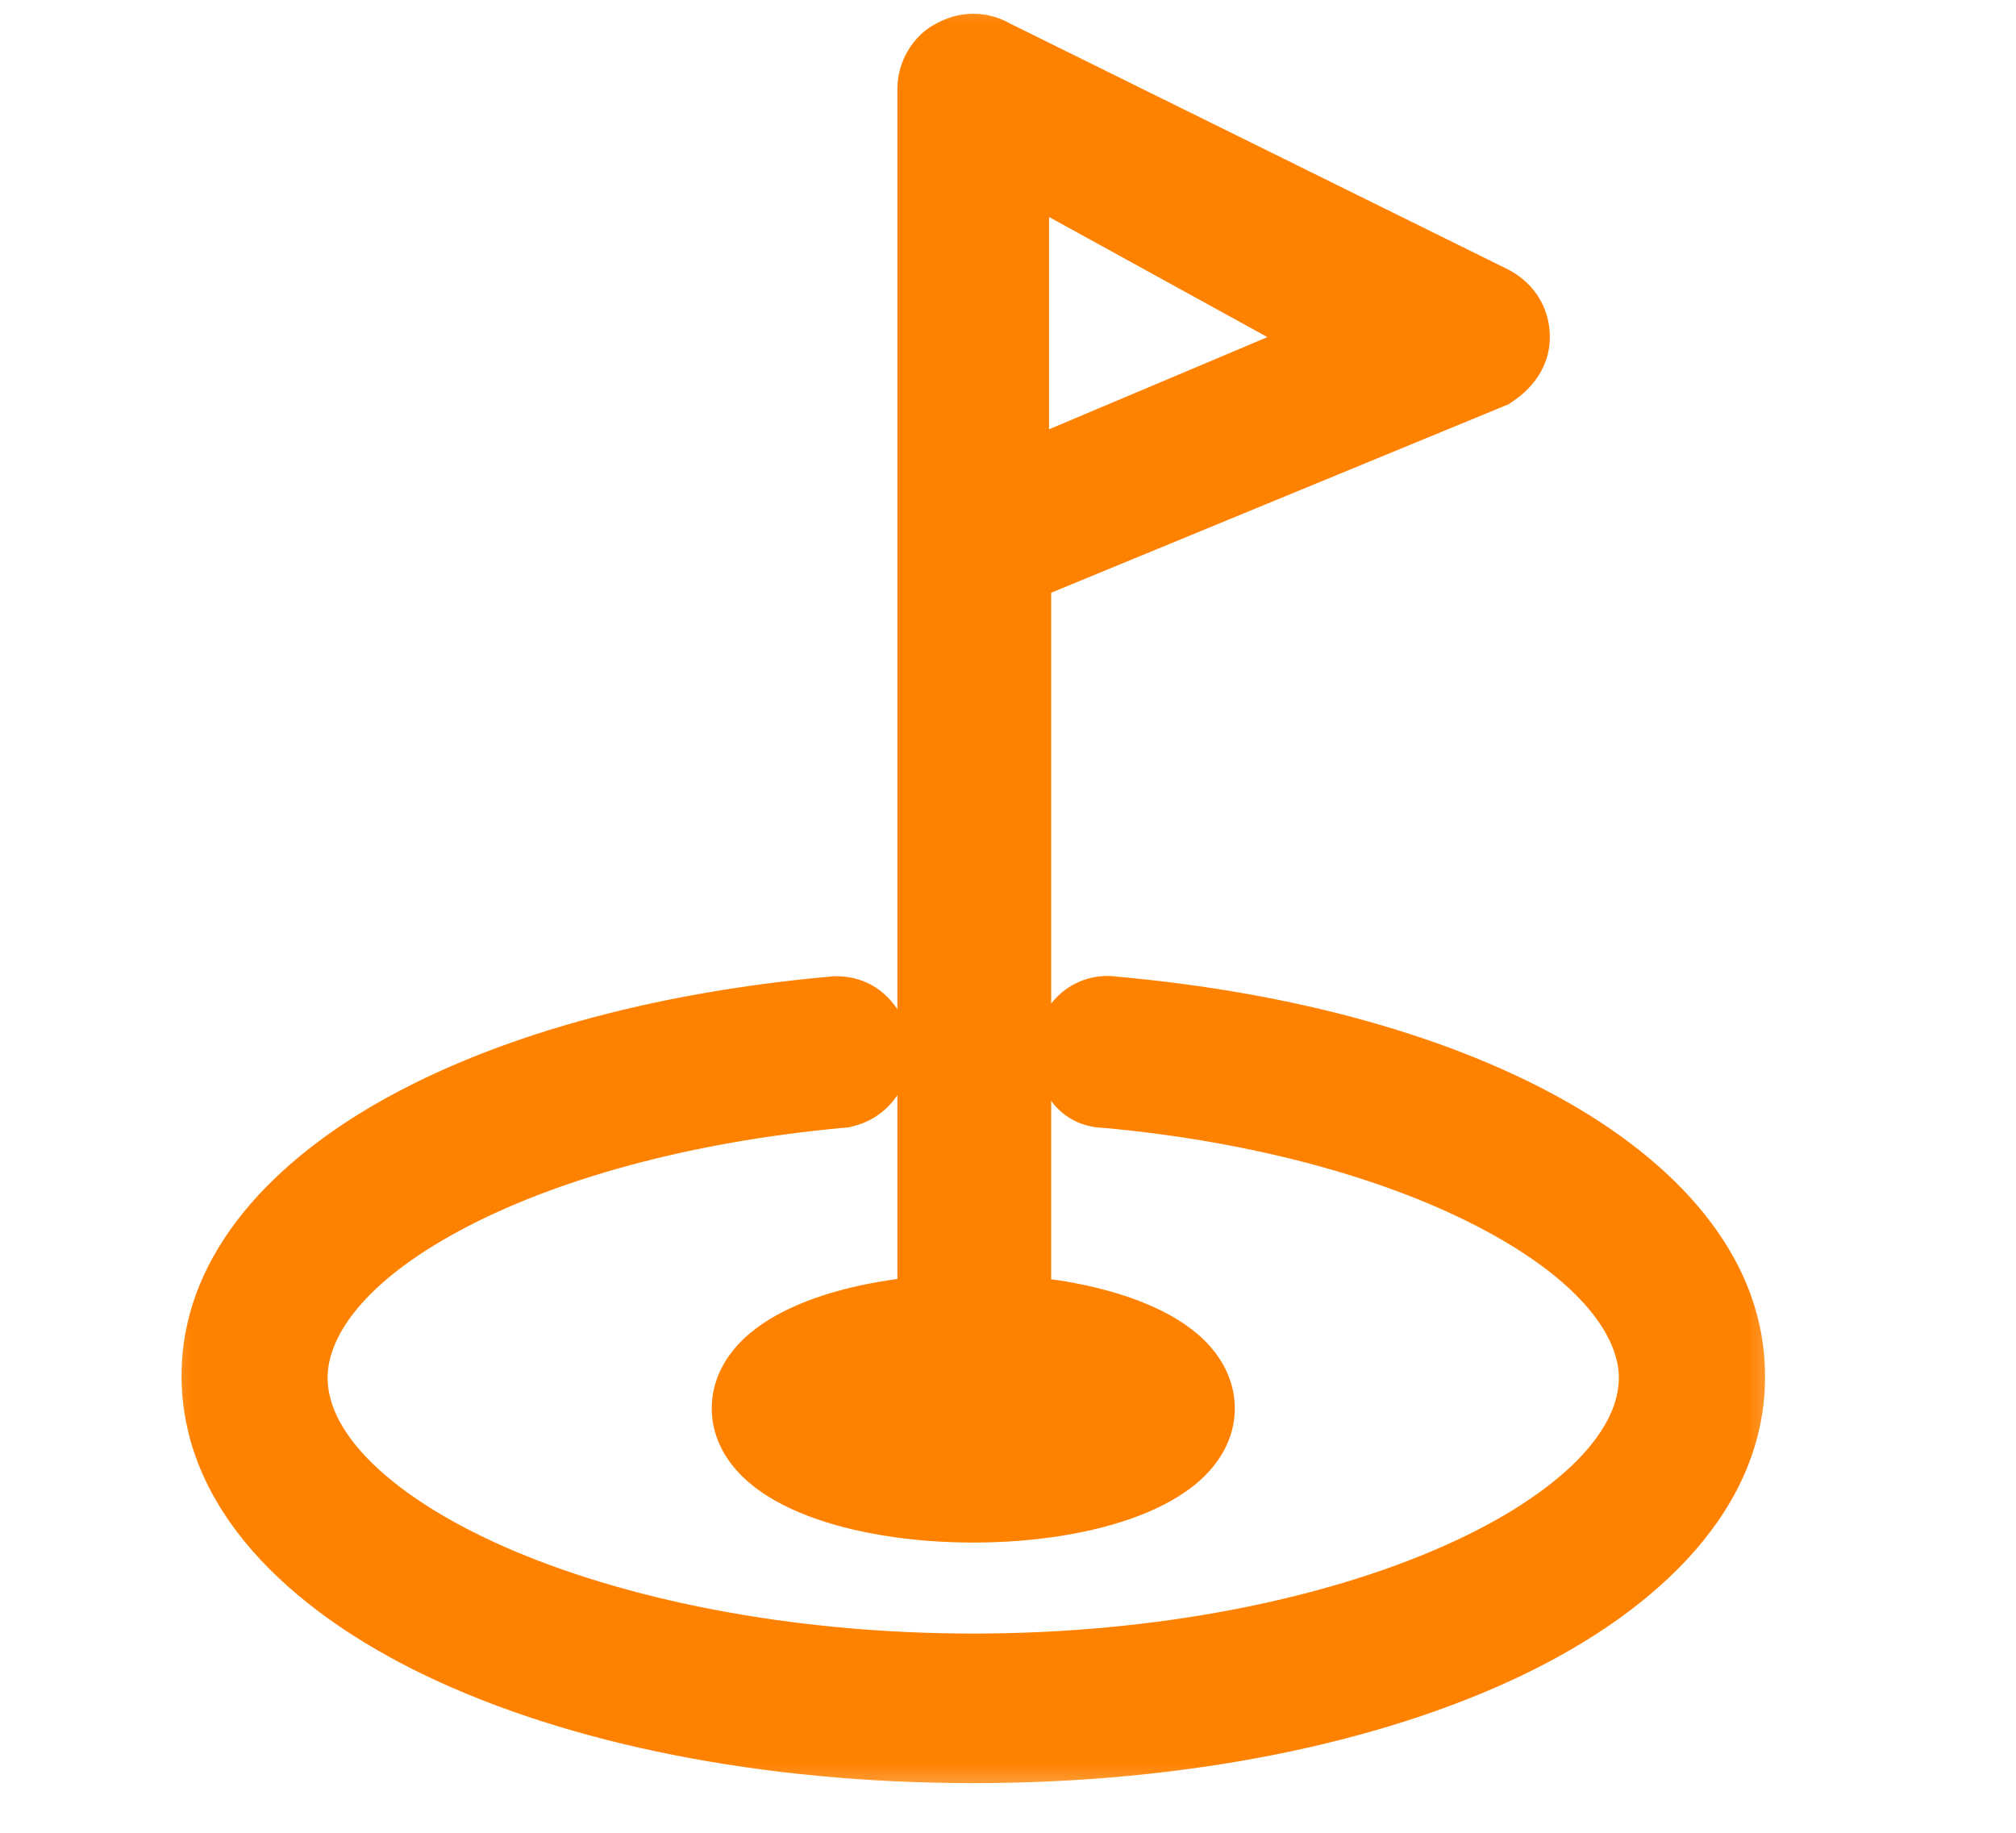 <svg width="22" height="20" viewBox="0 0 22 20" fill="none" xmlns="http://www.w3.org/2000/svg">
<g clip-path="url(#clip0_4574_11125)">
<mask id="path-1-outside-1_4574_11125" maskUnits="userSpaceOnUse" x="1.581" y="-0.25" width="18" height="20" fill="black">
<rect fill="white" x="1.581" y="-0.25" width="18" height="20"/>
<path fill-rule="evenodd" clip-rule="evenodd" d="M10.393 0.966V14.507C9.255 14.551 8.367 14.919 8.367 15.368C8.367 15.846 9.376 16.233 10.621 16.233C11.866 16.233 12.875 15.846 12.875 15.368C12.875 14.922 11.998 14.556 10.871 14.508V6.066L16.176 3.881C16.244 3.835 16.313 3.767 16.313 3.676C16.313 3.585 16.267 3.516 16.176 3.471L10.734 0.784C10.666 0.739 10.575 0.739 10.507 0.784C10.438 0.807 10.393 0.898 10.393 0.966ZM10.848 1.353V5.588L15.206 3.75L10.848 1.353ZM2.581 15.01C2.581 17.173 6.108 18.858 10.621 18.858C15.133 18.858 18.68 17.173 18.66 15.01C18.66 13.143 15.961 11.595 12.118 11.254C12 11.231 11.902 11.322 11.902 11.458C11.882 11.595 11.961 11.709 12.079 11.709C15.606 12.028 18.266 13.462 18.266 15.033C18.266 16.878 14.759 18.426 10.621 18.426C6.483 18.426 2.975 16.877 2.975 15.033C2.975 13.439 5.636 12.028 9.163 11.709C9.261 11.686 9.34 11.595 9.34 11.458C9.32 11.345 9.242 11.254 9.123 11.254C5.281 11.595 2.581 13.143 2.581 15.01Z"/>
</mask>
<path fill-rule="evenodd" clip-rule="evenodd" d="M10.393 0.966V14.507C9.255 14.551 8.367 14.919 8.367 15.368C8.367 15.846 9.376 16.233 10.621 16.233C11.866 16.233 12.875 15.846 12.875 15.368C12.875 14.922 11.998 14.556 10.871 14.508V6.066L16.176 3.881C16.244 3.835 16.313 3.767 16.313 3.676C16.313 3.585 16.267 3.516 16.176 3.471L10.734 0.784C10.666 0.739 10.575 0.739 10.507 0.784C10.438 0.807 10.393 0.898 10.393 0.966ZM10.848 1.353V5.588L15.206 3.75L10.848 1.353ZM2.581 15.01C2.581 17.173 6.108 18.858 10.621 18.858C15.133 18.858 18.68 17.173 18.66 15.01C18.66 13.143 15.961 11.595 12.118 11.254C12 11.231 11.902 11.322 11.902 11.458C11.882 11.595 11.961 11.709 12.079 11.709C15.606 12.028 18.266 13.462 18.266 15.033C18.266 16.878 14.759 18.426 10.621 18.426C6.483 18.426 2.975 16.877 2.975 15.033C2.975 13.439 5.636 12.028 9.163 11.709C9.261 11.686 9.34 11.595 9.34 11.458C9.32 11.345 9.242 11.254 9.123 11.254C5.281 11.595 2.581 13.143 2.581 15.01Z" fill="#FF8100"/>
<path d="M10.393 14.507L10.416 15.107L10.993 15.084V14.507H10.393ZM10.871 14.508H10.271V15.083L10.846 15.107L10.871 14.508ZM10.871 6.066L10.643 5.512L10.271 5.665V6.066H10.871ZM16.176 3.881L16.405 4.435L16.459 4.413L16.508 4.38L16.176 3.881ZM16.176 3.471L16.445 2.934L16.442 2.933L16.176 3.471ZM10.734 0.784L10.401 1.283L10.434 1.305L10.469 1.322L10.734 0.784ZM10.507 0.784L10.696 1.354L10.773 1.328L10.84 1.283L10.507 0.784ZM10.848 5.588H10.248V6.493L11.081 6.141L10.848 5.588ZM10.848 1.353L11.137 0.828L10.248 0.339V1.353H10.848ZM15.206 3.75L15.44 4.303L16.581 3.821L15.495 3.224L15.206 3.75ZM10.621 18.858L10.621 19.458H10.621V18.858ZM18.66 15.01H18.061L18.061 15.016L18.66 15.01ZM12.118 11.254L12.005 11.843L12.035 11.848L12.065 11.851L12.118 11.254ZM11.902 11.458L12.496 11.544L12.502 11.502V11.458H11.902ZM12.079 11.709L12.133 11.111L12.106 11.109H12.079V11.709ZM9.163 11.709L9.217 12.306L9.258 12.303L9.297 12.293L9.163 11.709ZM9.34 11.458H9.94V11.407L9.931 11.356L9.34 11.458ZM9.123 11.254V10.653H9.097L9.07 10.656L9.123 11.254ZM10.993 14.507V0.966H9.793V14.507H10.993ZM8.967 15.368C8.967 15.469 8.914 15.507 8.942 15.48C8.971 15.452 9.045 15.398 9.186 15.339C9.467 15.22 9.898 15.127 10.416 15.107L10.37 13.908C9.75 13.931 9.168 14.044 8.72 14.233C8.497 14.327 8.278 14.452 8.105 14.62C7.931 14.79 7.767 15.043 7.767 15.368H8.967ZM10.621 15.633C10.053 15.633 9.566 15.543 9.242 15.419C9.078 15.357 8.987 15.296 8.947 15.26C8.908 15.224 8.967 15.259 8.967 15.368H7.767C7.767 15.715 7.952 15.978 8.141 16.149C8.329 16.32 8.568 16.446 8.812 16.54C9.305 16.729 9.944 16.833 10.621 16.833V15.633ZM12.275 15.368C12.275 15.259 12.335 15.224 12.295 15.26C12.255 15.296 12.164 15.357 12 15.419C11.677 15.543 11.189 15.633 10.621 15.633V16.833C11.298 16.833 11.938 16.729 12.43 16.54C12.674 16.446 12.913 16.32 13.101 16.149C13.29 15.978 13.475 15.715 13.475 15.368H12.275ZM10.846 15.107C11.359 15.129 11.785 15.223 12.061 15.341C12.2 15.4 12.272 15.453 12.301 15.481C12.327 15.507 12.275 15.468 12.275 15.368H13.475C13.475 15.045 13.313 14.793 13.14 14.623C12.969 14.456 12.752 14.331 12.531 14.237C12.087 14.047 11.51 13.934 10.896 13.908L10.846 15.107ZM10.271 6.066V14.508H11.471V6.066H10.271ZM15.947 3.326L10.643 5.512L11.1 6.621L16.405 4.435L15.947 3.326ZM15.713 3.676C15.713 3.562 15.758 3.479 15.79 3.435C15.819 3.397 15.844 3.381 15.844 3.381L16.508 4.38C16.614 4.31 16.913 4.085 16.913 3.676H15.713ZM15.907 4.007C15.882 3.994 15.827 3.96 15.779 3.889C15.729 3.814 15.713 3.735 15.713 3.676H16.913C16.913 3.525 16.873 3.367 16.778 3.223C16.685 3.084 16.561 2.993 16.445 2.934L15.907 4.007ZM10.469 1.322L15.911 4.009L16.442 2.933L11 0.246L10.469 1.322ZM10.84 1.283C10.706 1.372 10.535 1.372 10.401 1.283L11.068 0.285C10.798 0.105 10.444 0.105 10.174 0.285L10.84 1.283ZM10.993 0.966C10.993 1.052 10.969 1.115 10.942 1.161C10.918 1.202 10.848 1.303 10.696 1.354L10.317 0.215C10.098 0.288 9.97 0.446 9.906 0.556C9.84 0.669 9.793 0.812 9.793 0.966H10.993ZM11.448 5.588V1.353H10.248V5.588H11.448ZM14.973 3.197L10.615 5.036L11.081 6.141L15.44 4.303L14.973 3.197ZM10.559 1.879L14.917 4.276L15.495 3.224L11.137 0.828L10.559 1.879ZM10.621 18.258C8.431 18.258 6.514 17.848 5.168 17.204C3.785 16.543 3.181 15.734 3.181 15.01H1.981C1.981 16.449 3.141 17.565 4.65 18.287C6.195 19.026 8.298 19.458 10.621 19.458L10.621 18.258ZM18.061 15.016C18.067 15.735 17.468 16.542 16.081 17.204C14.733 17.848 12.811 18.258 10.621 18.258V19.458C12.943 19.458 15.051 19.026 16.599 18.287C18.108 17.566 19.273 16.448 19.261 15.005L18.061 15.016ZM12.065 11.851C13.928 12.017 15.473 12.472 16.532 13.08C17.61 13.699 18.061 14.394 18.061 15.01H19.261C19.261 13.76 18.361 12.747 17.129 12.04C15.878 11.321 14.152 10.832 12.172 10.656L12.065 11.851ZM12.502 11.458C12.502 11.534 12.473 11.643 12.377 11.734C12.275 11.829 12.134 11.868 12.005 11.843L12.232 10.664C11.985 10.617 11.735 10.69 11.555 10.859C11.38 11.023 11.302 11.246 11.302 11.458H12.502ZM12.079 11.109C12.23 11.109 12.358 11.188 12.43 11.29C12.496 11.384 12.505 11.48 12.496 11.544L11.308 11.372C11.254 11.744 11.478 12.309 12.079 12.309V11.109ZM18.866 15.033C18.866 13.896 17.929 12.991 16.78 12.373C15.586 11.731 13.956 11.276 12.133 11.111L12.025 12.306C13.729 12.46 15.193 12.882 16.211 13.43C17.274 14.001 17.666 14.599 17.666 15.033H18.866ZM10.621 19.026C12.757 19.026 14.754 18.627 16.238 17.97C16.98 17.641 17.62 17.236 18.084 16.76C18.549 16.282 18.866 15.697 18.866 15.033H17.666C17.666 15.292 17.545 15.592 17.224 15.923C16.9 16.255 16.405 16.583 15.752 16.872C14.449 17.45 12.623 17.826 10.621 17.826V19.026ZM2.375 15.033C2.375 15.697 2.693 16.281 3.158 16.76C3.622 17.236 4.262 17.641 5.003 17.97C6.488 18.627 8.485 19.026 10.621 19.026V17.826C8.619 17.826 6.793 17.45 5.489 16.872C4.837 16.583 4.342 16.255 4.018 15.923C3.696 15.592 3.575 15.292 3.575 15.033H2.375ZM9.109 11.111C7.288 11.276 5.658 11.724 4.463 12.364C3.311 12.98 2.375 13.886 2.375 15.033H3.575C3.575 14.586 3.97 13.989 5.03 13.422C6.047 12.877 7.511 12.461 9.217 12.306L9.109 11.111ZM8.74 11.458C8.74 11.409 8.755 11.337 8.808 11.267C8.86 11.197 8.938 11.145 9.028 11.124L9.297 12.293C9.697 12.201 9.94 11.844 9.94 11.458H8.74ZM9.123 11.854C9.016 11.854 8.915 11.808 8.844 11.737C8.781 11.674 8.757 11.606 8.749 11.56L9.931 11.356C9.878 11.048 9.619 10.653 9.123 10.653V11.854ZM3.181 15.01C3.181 14.393 3.632 13.699 4.71 13.08C5.769 12.472 7.314 12.017 9.176 11.851L9.07 10.656C7.09 10.832 5.364 11.321 4.113 12.039C2.881 12.747 1.981 13.76 1.981 15.01H3.181Z" fill="#FF8100" mask="url(#path-1-outside-1_4574_11125)"/>
</g>
<defs>
<clipPath id="clip0_4574_11125">
<rect width="20" height="20" fill="white" transform="translate(1.081)"/>
</clipPath>
</defs>
</svg>
